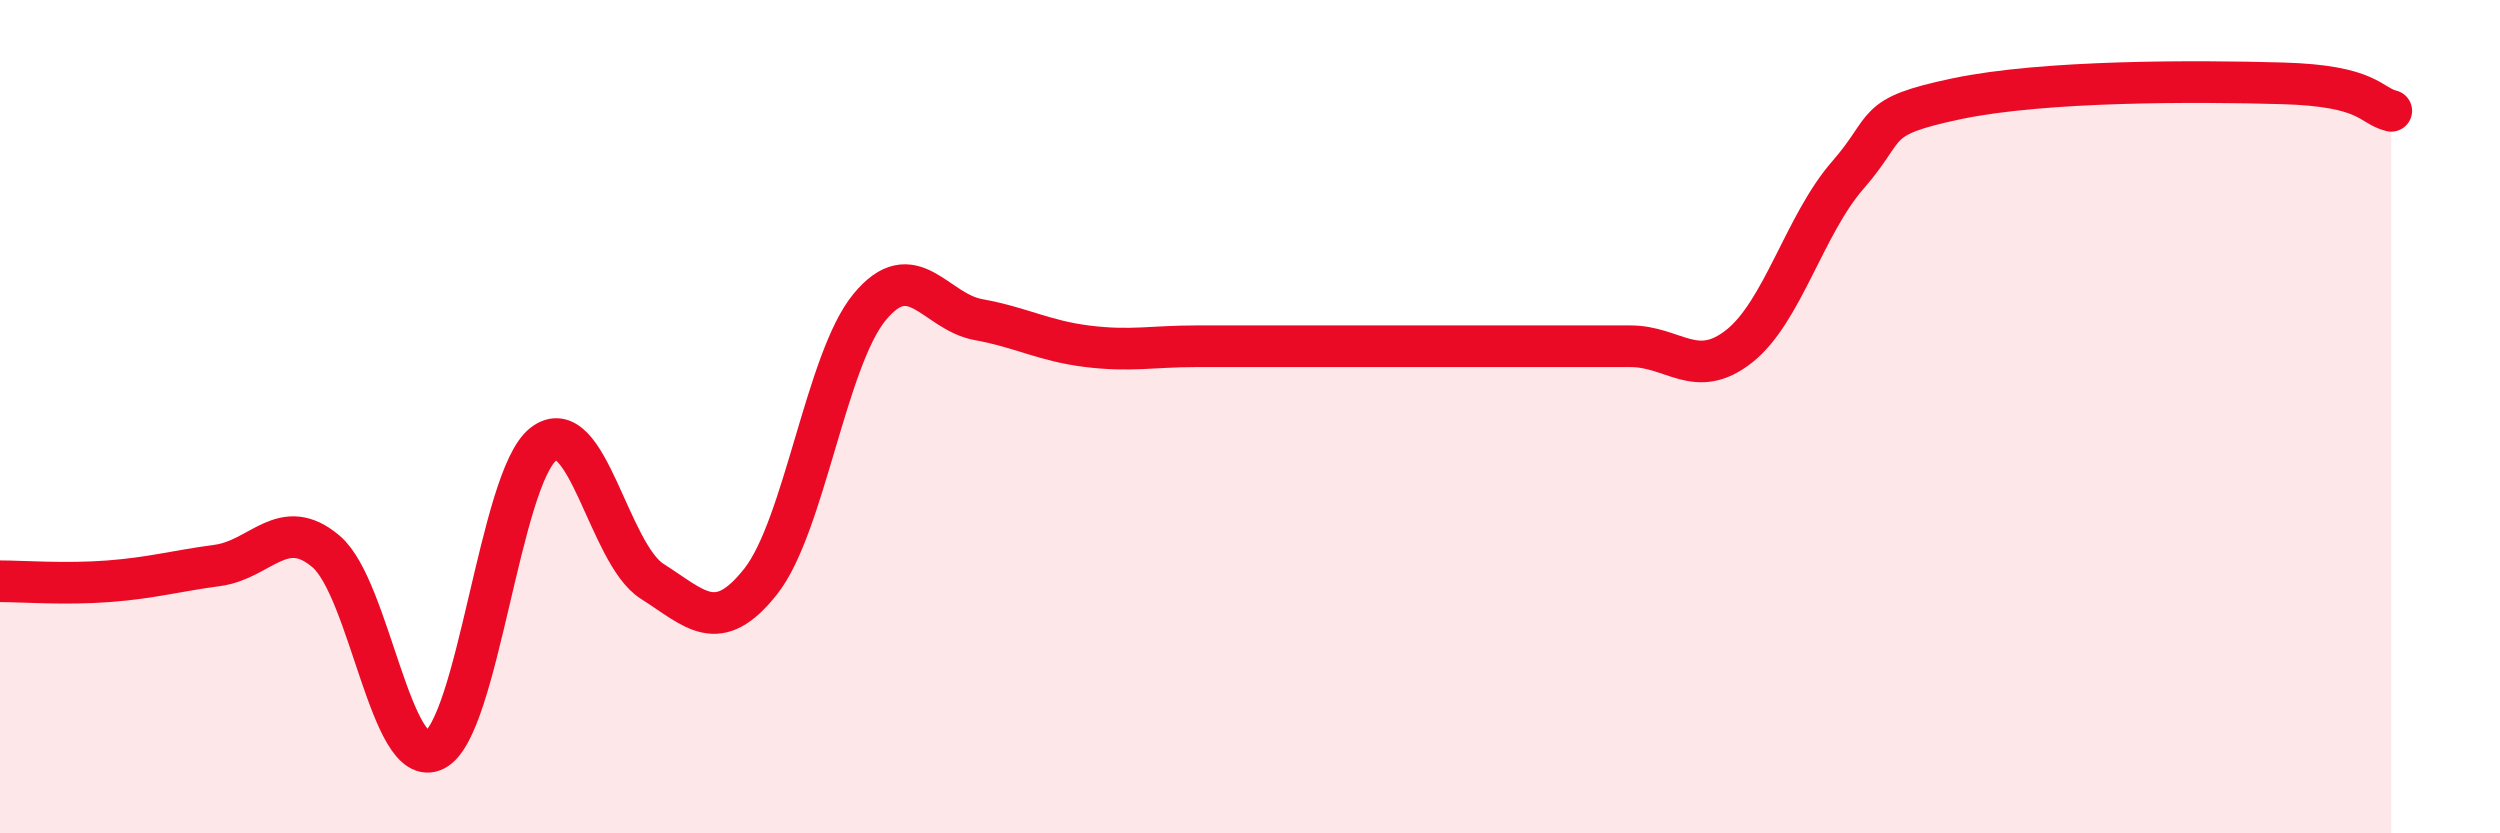 
    <svg width="60" height="20" viewBox="0 0 60 20" xmlns="http://www.w3.org/2000/svg">
      <path
        d="M 0,13.95 C 0.52,13.95 1.57,14.03 2.61,13.95 C 3.65,13.87 4.18,13.71 5.22,13.57 C 6.26,13.43 6.79,12.35 7.83,13.24 C 8.87,14.13 9.39,18.52 10.43,18 C 11.47,17.48 12,11.47 13.04,10.66 C 14.08,9.85 14.61,13.29 15.65,13.95 C 16.69,14.61 17.22,15.27 18.26,13.95 C 19.3,12.63 19.83,8.63 20.87,7.37 C 21.91,6.11 22.44,7.48 23.48,7.67 C 24.52,7.86 25.05,8.18 26.09,8.31 C 27.13,8.44 27.66,8.31 28.7,8.31 C 29.74,8.31 30.26,8.31 31.3,8.31 C 32.34,8.31 32.87,8.31 33.91,8.31 C 34.95,8.31 35.48,8.31 36.52,8.31 C 37.56,8.31 38.09,8.31 39.13,8.31 C 40.17,8.31 40.7,9.13 41.74,8.31 C 42.78,7.49 43.31,5.39 44.35,4.2 C 45.39,3.01 44.87,2.81 46.96,2.37 C 49.05,1.93 52.69,1.94 54.78,2 C 56.87,2.06 56.87,2.53 57.39,2.66L57.39 20L0 20Z"
        fill="#EB0A25"
        opacity="0.1"
        stroke-linecap="round"
        stroke-linejoin="round"
      />
      <path
        d="M 0,13.95 C 0.52,13.95 1.57,14.03 2.61,13.95 C 3.65,13.87 4.18,13.71 5.22,13.57 C 6.26,13.43 6.79,12.35 7.83,13.24 C 8.87,14.13 9.39,18.52 10.43,18 C 11.47,17.48 12,11.47 13.04,10.66 C 14.08,9.85 14.61,13.29 15.65,13.95 C 16.69,14.61 17.22,15.27 18.26,13.95 C 19.3,12.63 19.83,8.63 20.87,7.37 C 21.91,6.11 22.44,7.48 23.48,7.67 C 24.52,7.86 25.05,8.18 26.09,8.31 C 27.13,8.44 27.66,8.31 28.7,8.31 C 29.74,8.31 30.26,8.31 31.3,8.31 C 32.34,8.31 32.87,8.31 33.91,8.31 C 34.95,8.31 35.48,8.31 36.52,8.31 C 37.56,8.31 38.09,8.31 39.13,8.31 C 40.17,8.31 40.7,9.13 41.74,8.31 C 42.78,7.49 43.31,5.39 44.35,4.2 C 45.39,3.01 44.87,2.81 46.96,2.37 C 49.05,1.93 52.69,1.94 54.78,2 C 56.87,2.06 56.87,2.53 57.39,2.66"
        stroke="#EB0A25"
        stroke-width="1"
        fill="none"
        stroke-linecap="round"
        stroke-linejoin="round"
      />
    </svg>
  